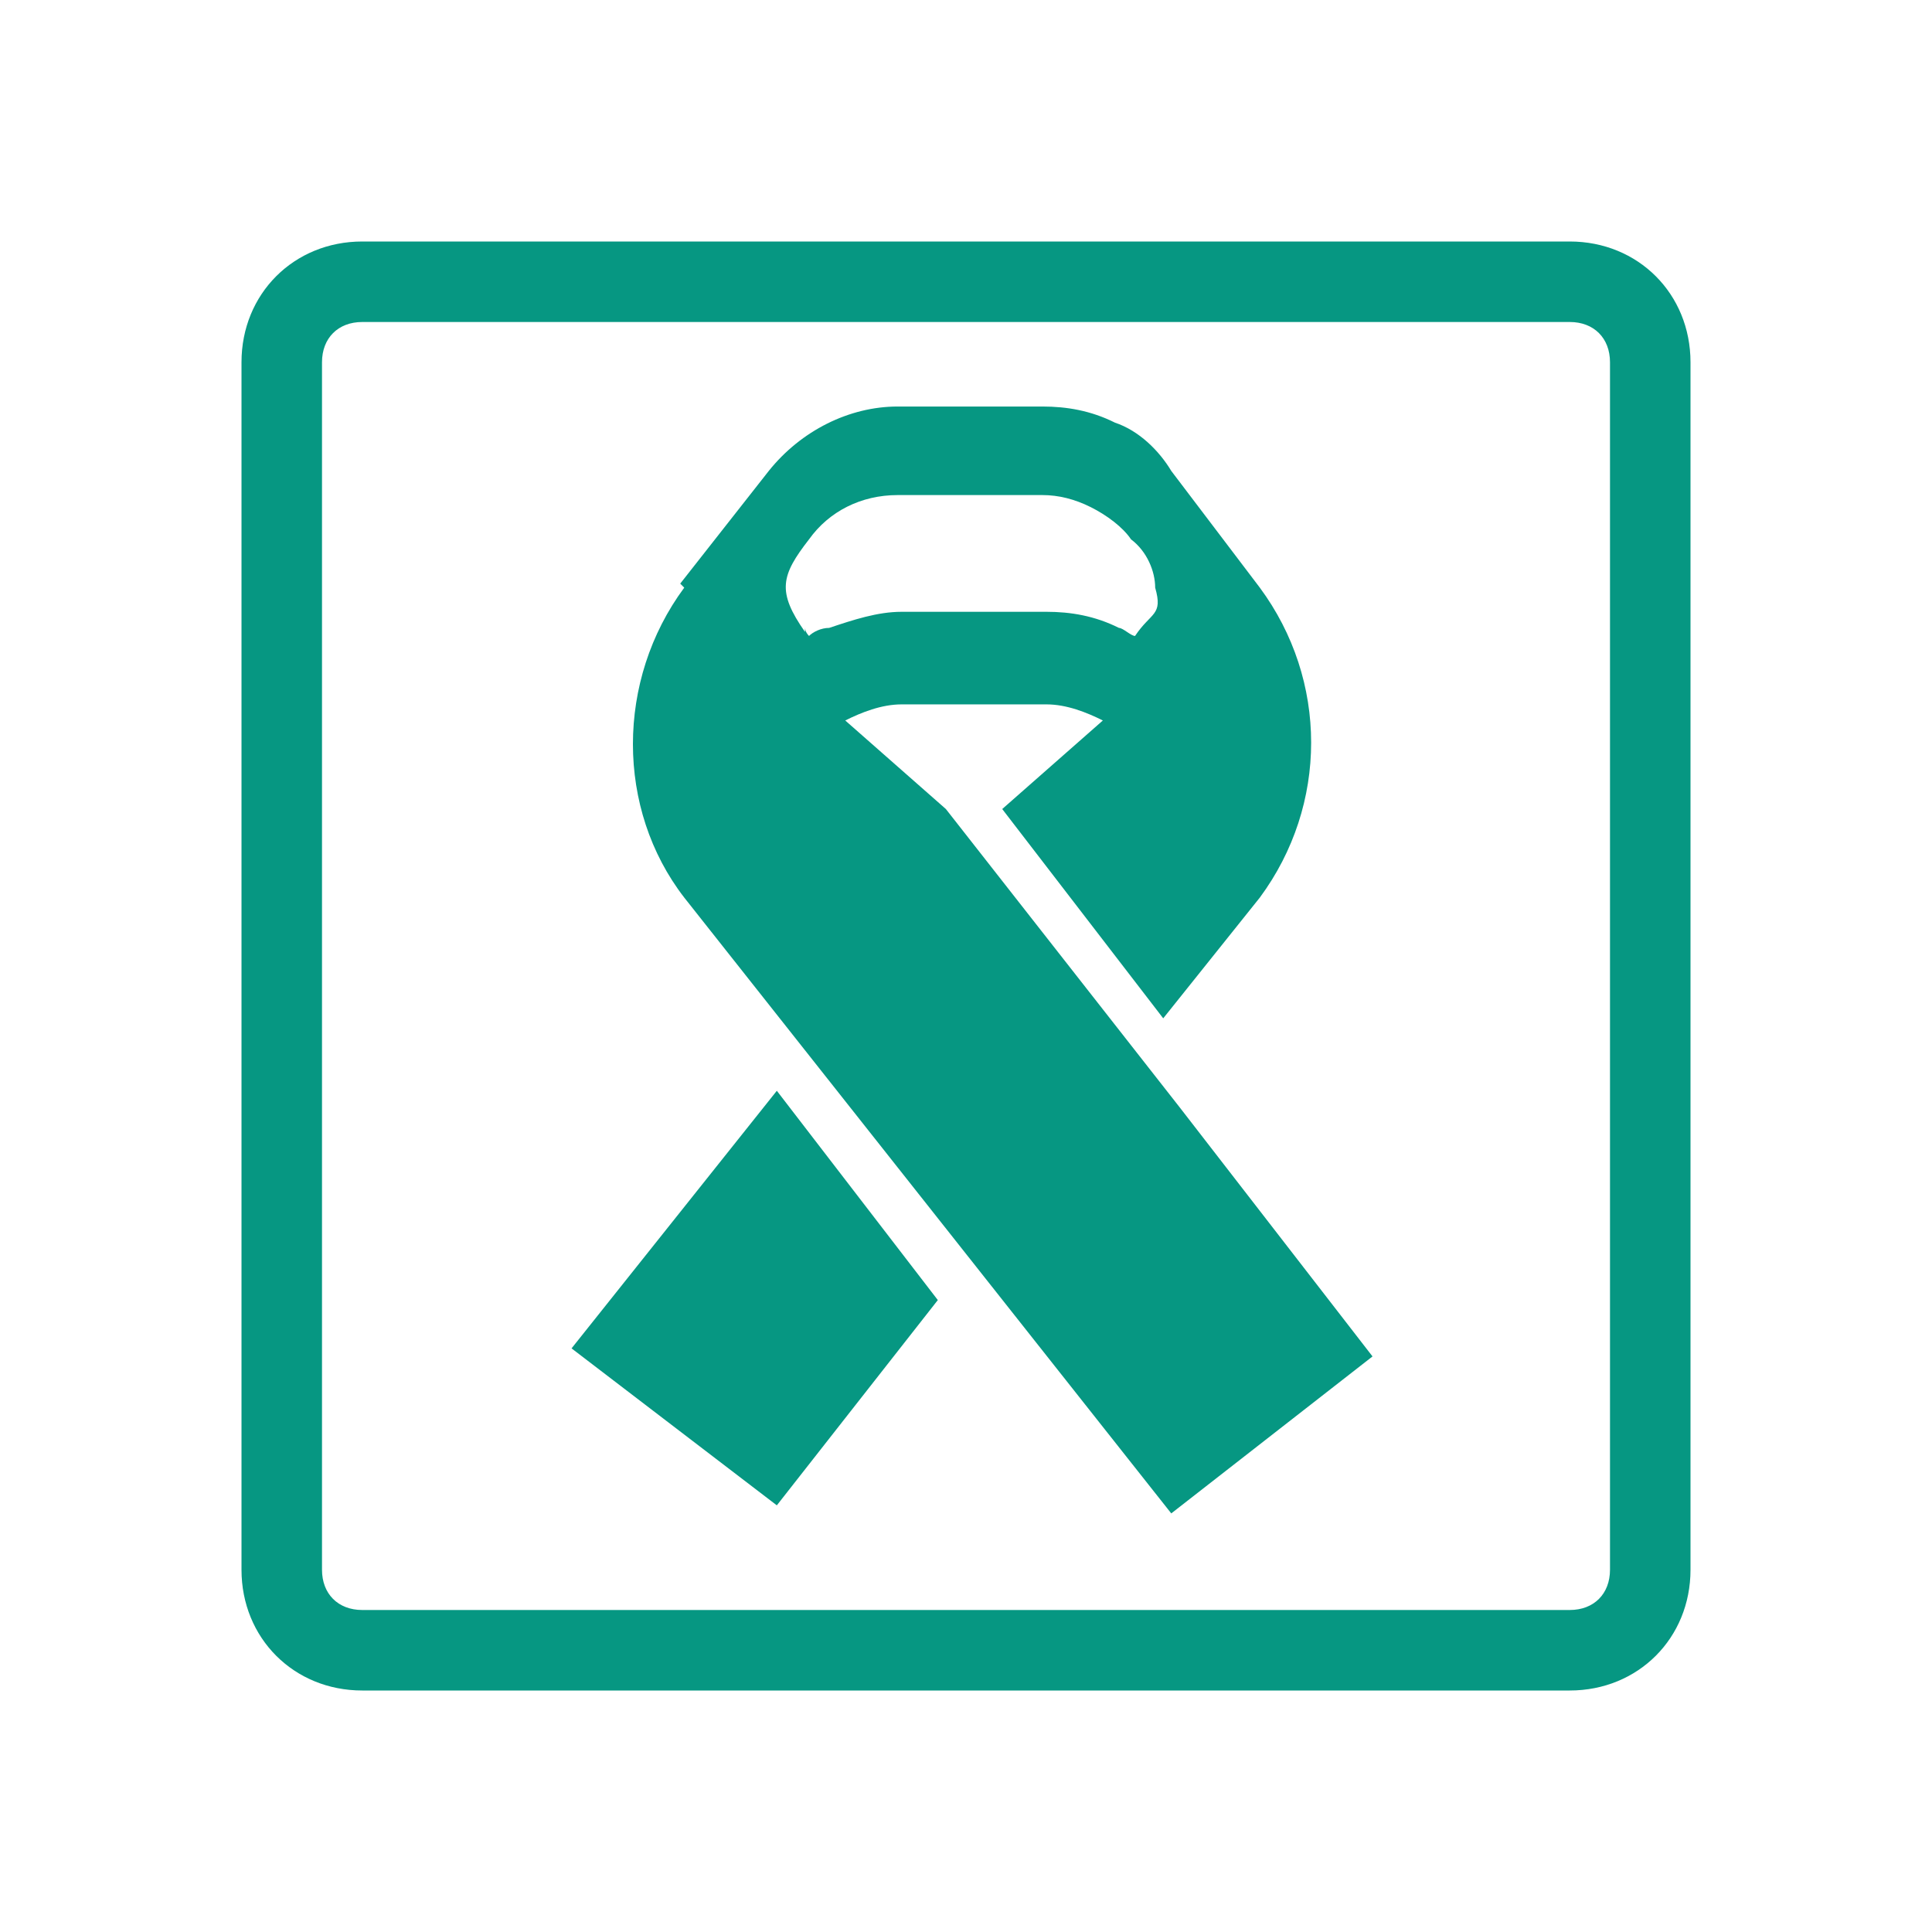 <?xml version="1.0" encoding="UTF-8"?>
<svg xmlns="http://www.w3.org/2000/svg" version="1.1" viewBox="0 0 48 48">
  <defs>
    <style>
      .cls-1 {
        fill-rule: evenodd;
      }

      .cls-1, .cls-2 {
        fill: #069782;
      }
    </style>
  </defs>
  <!-- Generator: Adobe Illustrator 28.6.0, SVG Export Plug-In . SVG Version: 1.2.0 Build 709)  -->
  <g>
    <g id="Capa_1">
      <path class="cls-1" d="M39,8H9c-.6,0-1,.4-1,1v30c0,.6.4,1,1,1h30c.6,0,1-.4,1-1V9c0-.6-.4-1-1-1ZM9,6c-1.7,0-3,1.3-3,3v30c0,1.7,1.3,3,3,3h30c1.7,0,3-1.3,3-3V9c0-1.7-1.3-3-3-3H9Z"/>
      <path class="cls-2" d="M19.3,27.1l4,5.2-4,5.1-5.1-3.9,5.1-6.4Z"/>
      <path class="cls-2" d="M16.9,14.5l2.2-2.8c.8-1,2-1.6,3.2-1.6h3.6c.6,0,1.2.1,1.8.4.6.2,1.1.7,1.4,1.2l2.2,2.9c1.7,2.3,1.7,5.4,0,7.7l-2.4,3-4-5.2,2.5-2.2s0,0,0,0c-.4-.2-.9-.4-1.4-.4h-3.6c-.5,0-1,.2-1.4.4l2.5,2.2,5.8,7.4,4.8,6.2-5,3.9-12.1-15.3c-1.7-2.2-1.7-5.4,0-7.7ZM20,15.6c0,0,0,.1.1.2.1-.1.3-.2.5-.2.6-.2,1.2-.4,1.8-.4h3.6c.6,0,1.2.1,1.8.4.1,0,.3.2.4.2.4-.6.7-.5.5-1.2,0-.4-.2-.9-.6-1.2-.2-.3-.6-.6-1-.8-.4-.2-.8-.3-1.2-.3h-3.6c-.9,0-1.7.4-2.2,1.1-.7.9-.8,1.3-.1,2.3Z"/>
    </g>
  </g>
</svg>